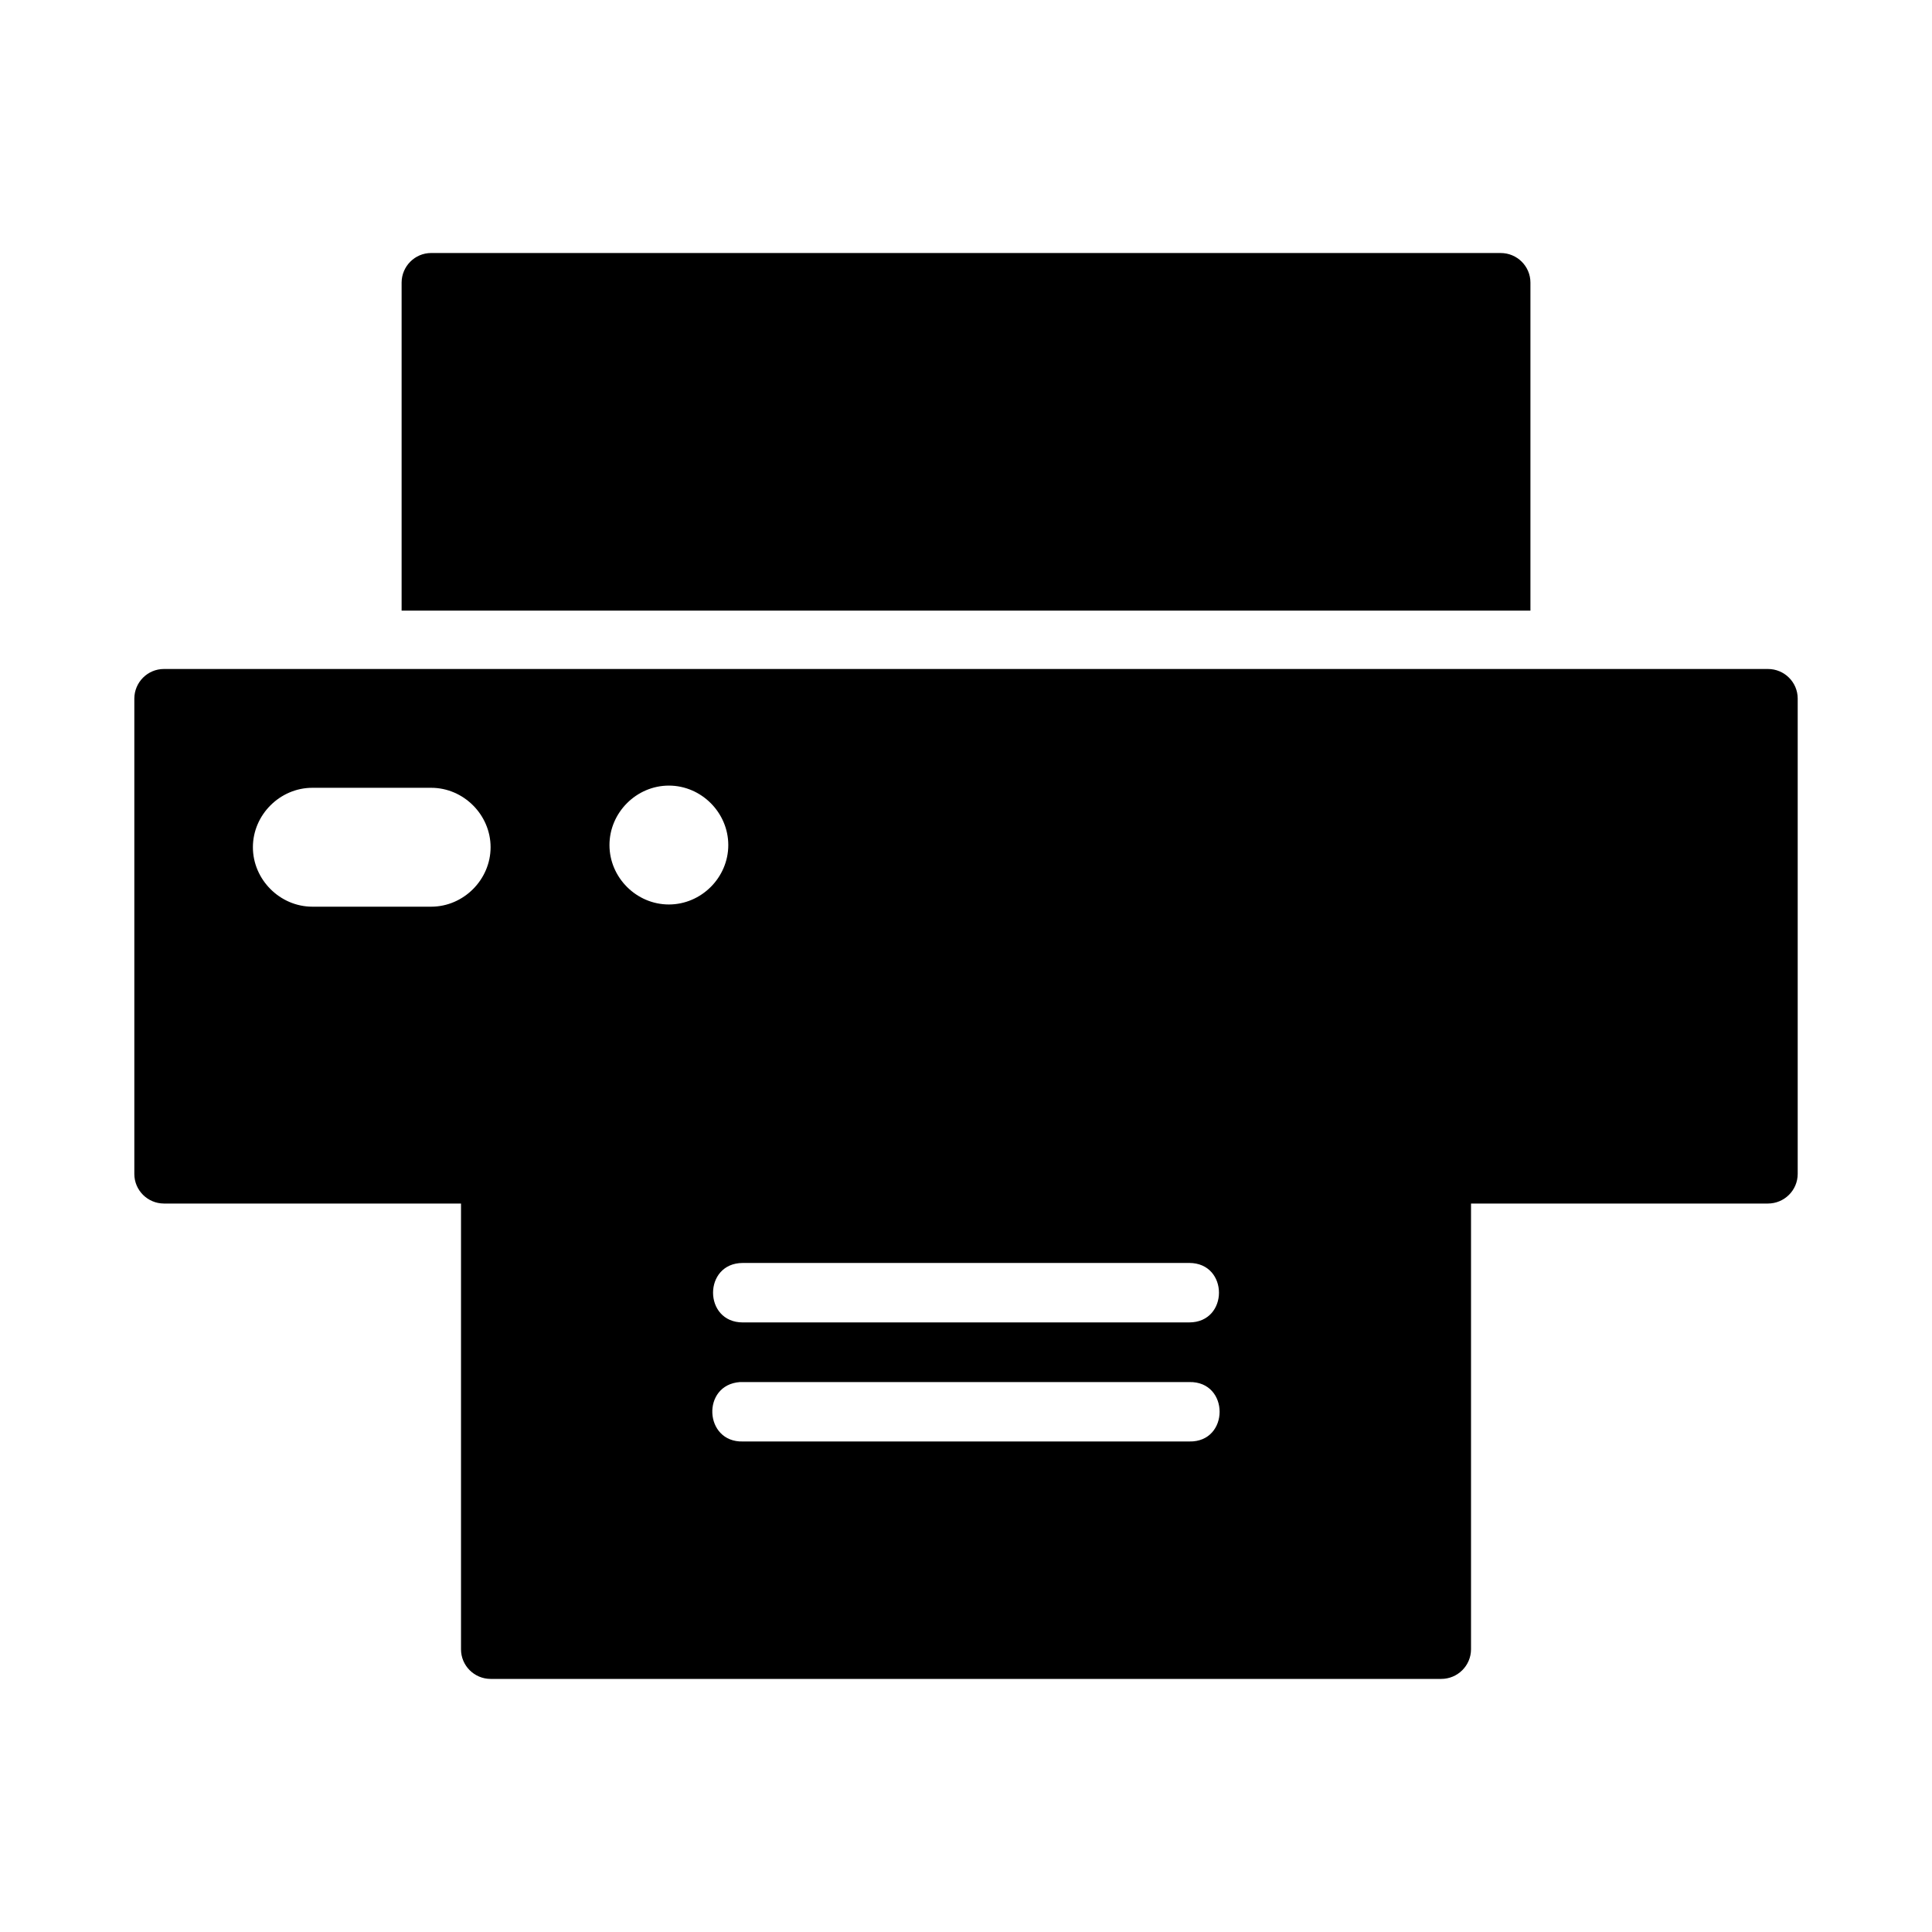 <?xml version="1.0" encoding="UTF-8"?>
<!-- Uploaded to: SVG Repo, www.svgrepo.com, Generator: SVG Repo Mixer Tools -->
<svg fill="#000000" width="800px" height="800px" version="1.1" viewBox="144 144 512 512" xmlns="http://www.w3.org/2000/svg">
 <path d="m258.27 211.05c-4.324 0-7.824 3.519-7.84 7.84v86.93l299.15 0.004v-86.93c0-4.348-3.555-7.856-7.902-7.84zm-70.832 110.24c-4.324 0-7.824 3.519-7.84 7.84v125.98c0 4.324 3.519 7.824 7.84 7.84h78.734v118.14c0 4.324 3.519 7.824 7.84 7.84h251.92c4.348 0 7.883-3.496 7.902-7.84v-118.14h78.672c4.348 0 7.887-3.492 7.902-7.84v-125.98c0-4.348-3.555-7.856-7.902-7.84h-425.07zm133.82 30.902c8.602 0 15.746 7.156 15.746 15.758s-7.141 15.746-15.746 15.746c-8.602 0-15.742-7.141-15.742-15.746 0-8.602 7.141-15.758 15.742-15.758zm-94.48 0.582h31.488c8.586 0 15.746 7.16 15.746 15.746 0 8.586-7.156 15.762-15.746 15.762h-31.488c-8.586 0-15.758-7.176-15.758-15.762 0-8.586 7.172-15.746 15.758-15.746zm114.07 125.92h118.31c10.508 0 10.508 15.758 0 15.758l-118.31 0.004c-10.508 0-10.508-15.758 0-15.758zm-0.754 31.566h119.07c10.727-0.238 10.727 15.98 0 15.746h-118.31c-10.281 0.27-11.012-15.027-0.754-15.746z"/>
</svg>